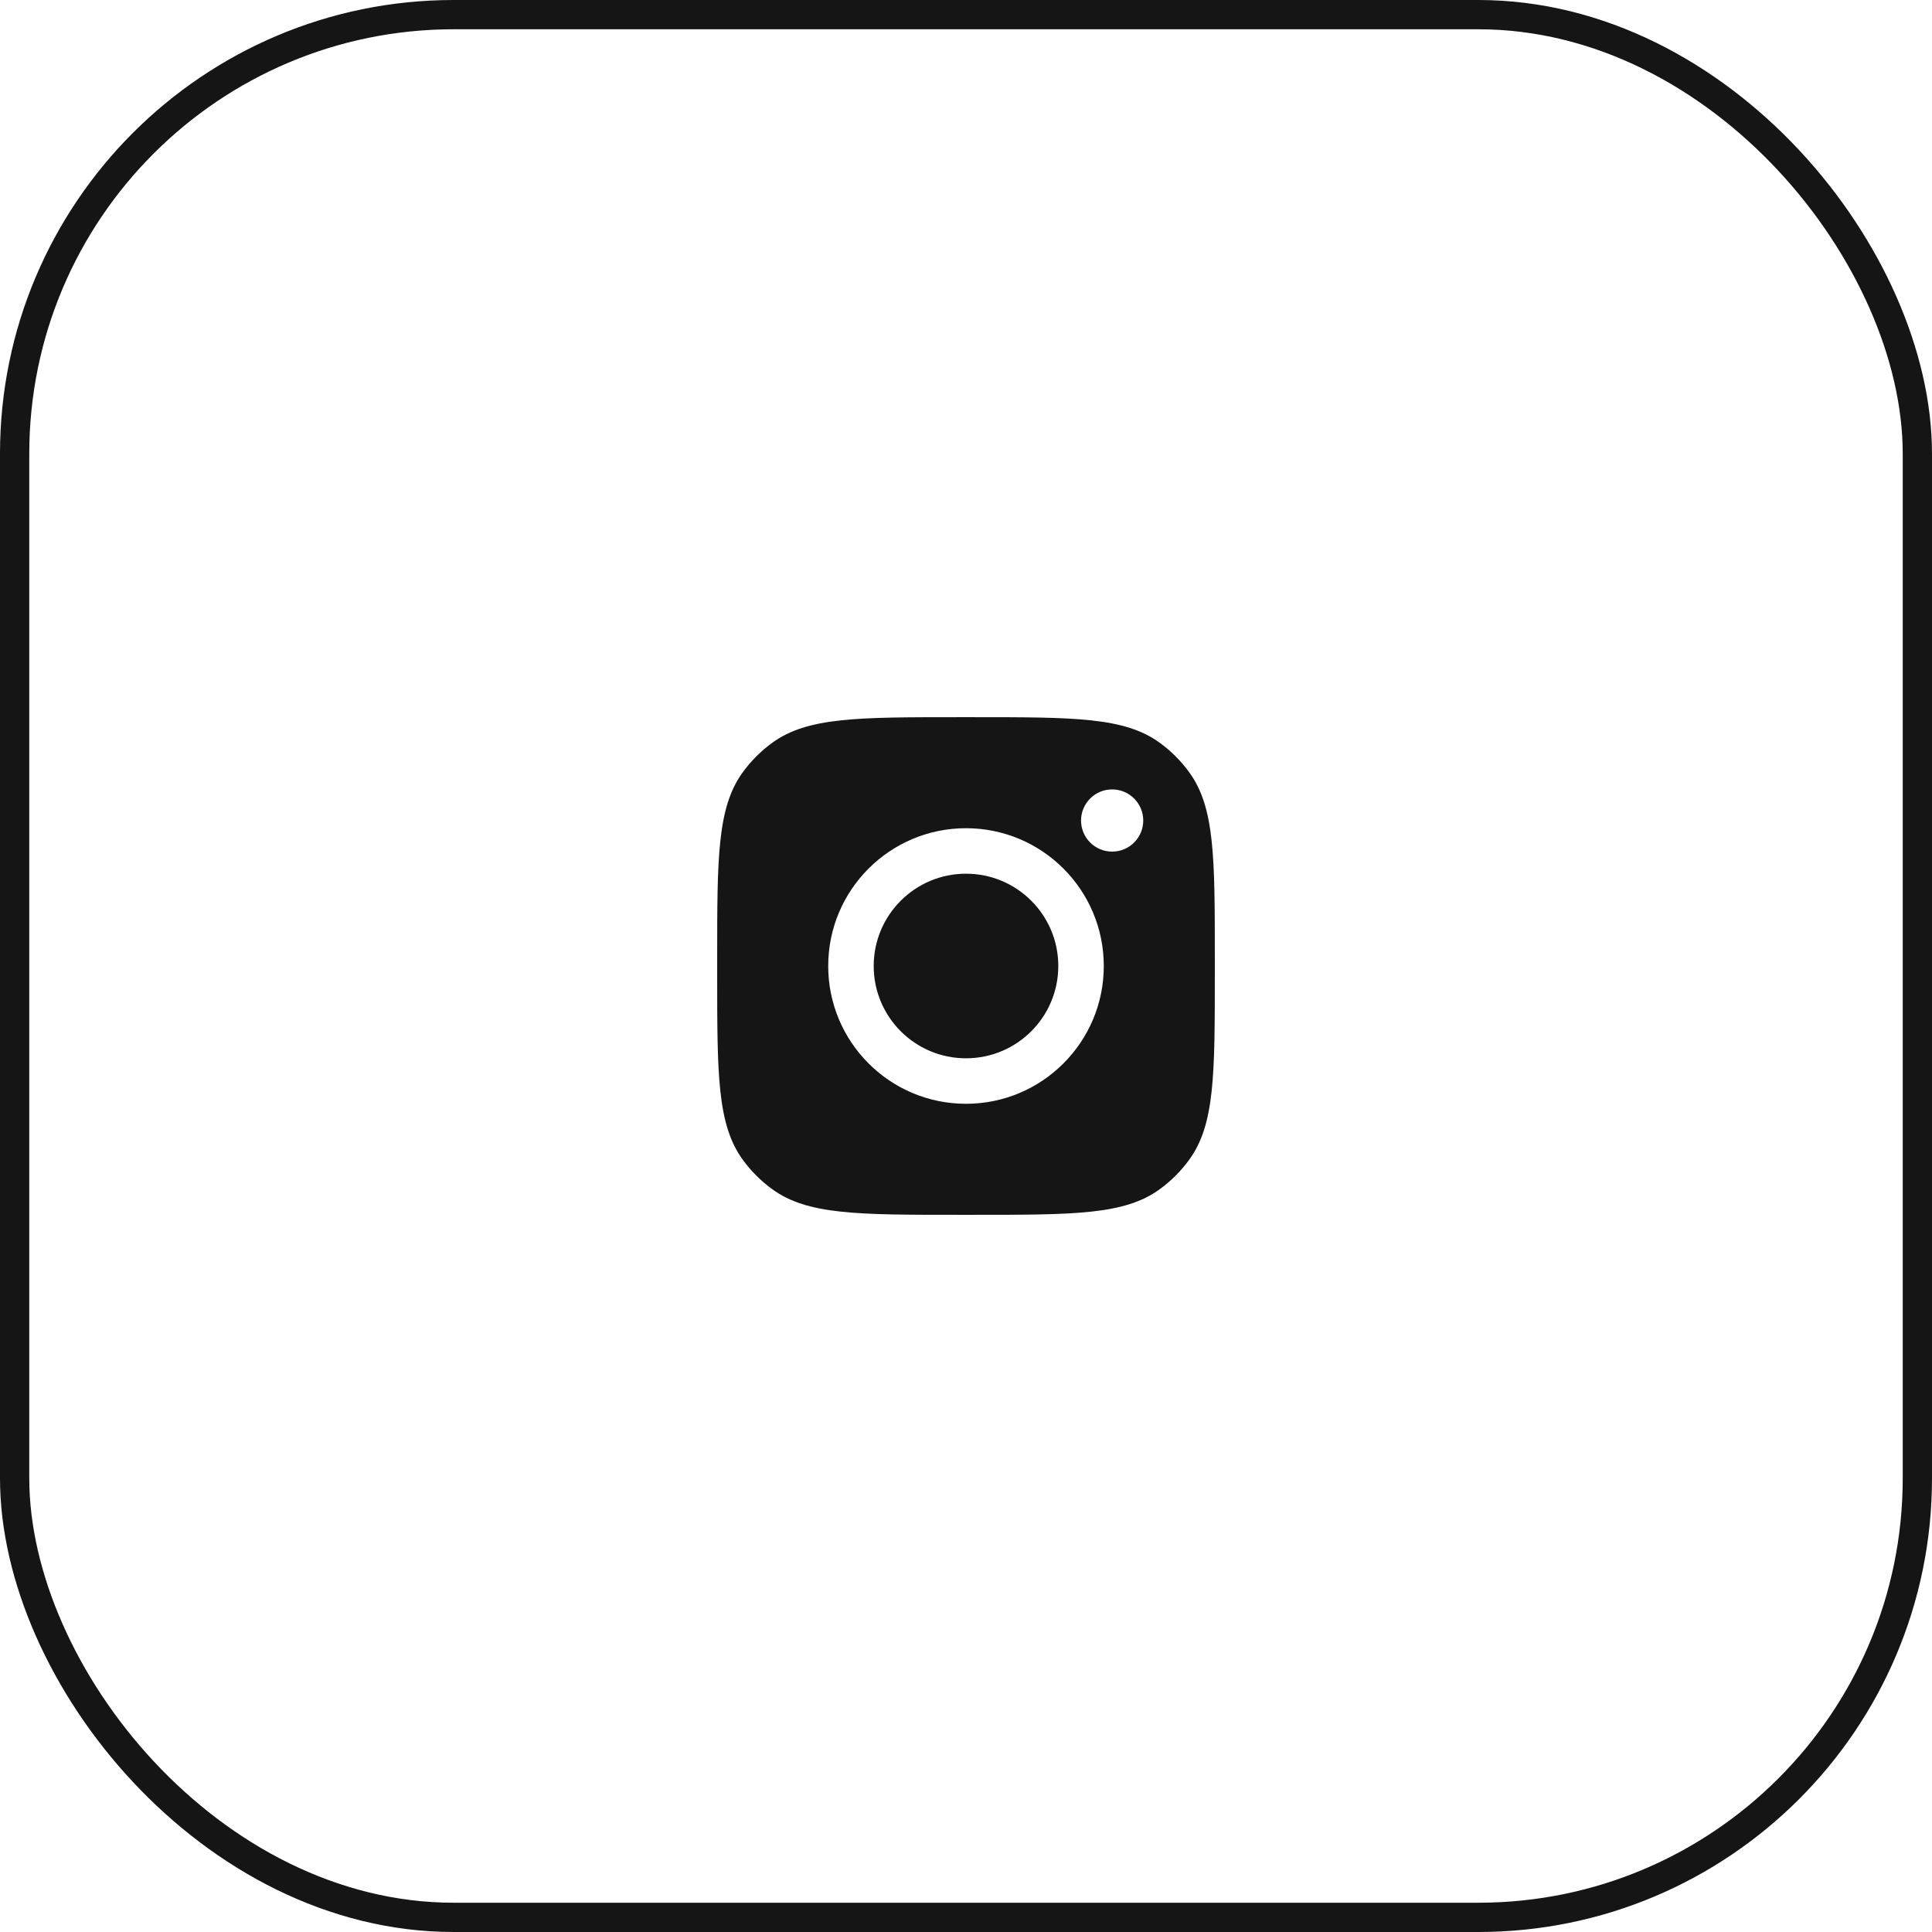 <svg width="132" height="132" viewBox="0 0 132 132" fill="none" xmlns="http://www.w3.org/2000/svg">
<rect x="1" y="1" width="130" height="130" rx="30" stroke="#151515" stroke-width="2"/>
<path d="M66 59.694C62.517 59.694 59.694 62.517 59.694 66C59.694 69.483 62.517 72.306 66 72.306C69.483 72.306 72.306 69.483 72.306 66C72.306 62.517 69.483 59.694 66 59.694Z" fill="#151515"/>
<path fill-rule="evenodd" clip-rule="evenodd" d="M49 65.452C49 58.597 49 55.17 50.745 52.768C51.309 51.992 51.992 51.309 52.768 50.745C55.17 49 58.597 49 65.452 49H66.548C73.403 49 76.83 49 79.232 50.745C80.008 51.309 80.691 51.992 81.254 52.768C83 55.17 83 58.597 83 65.452V66.548C83 73.403 83 76.83 81.254 79.232C80.691 80.008 80.008 80.691 79.232 81.254C76.83 83 73.403 83 66.548 83H65.452C58.597 83 55.17 83 52.768 81.254C51.992 80.691 51.309 80.008 50.745 79.232C49 76.83 49 73.403 49 66.548V65.452ZM56.586 66C56.586 60.801 60.801 56.586 66 56.586C71.199 56.586 75.414 60.801 75.414 66C75.414 71.199 71.199 75.414 66 75.414C60.801 75.414 56.586 71.199 56.586 66ZM75.985 53.935C74.812 53.935 73.86 54.887 73.86 56.06C73.86 57.234 74.812 58.185 75.985 58.185C77.159 58.185 78.11 57.234 78.11 56.06C78.11 54.887 77.159 53.935 75.985 53.935Z" fill="#151515"/>
</svg>
